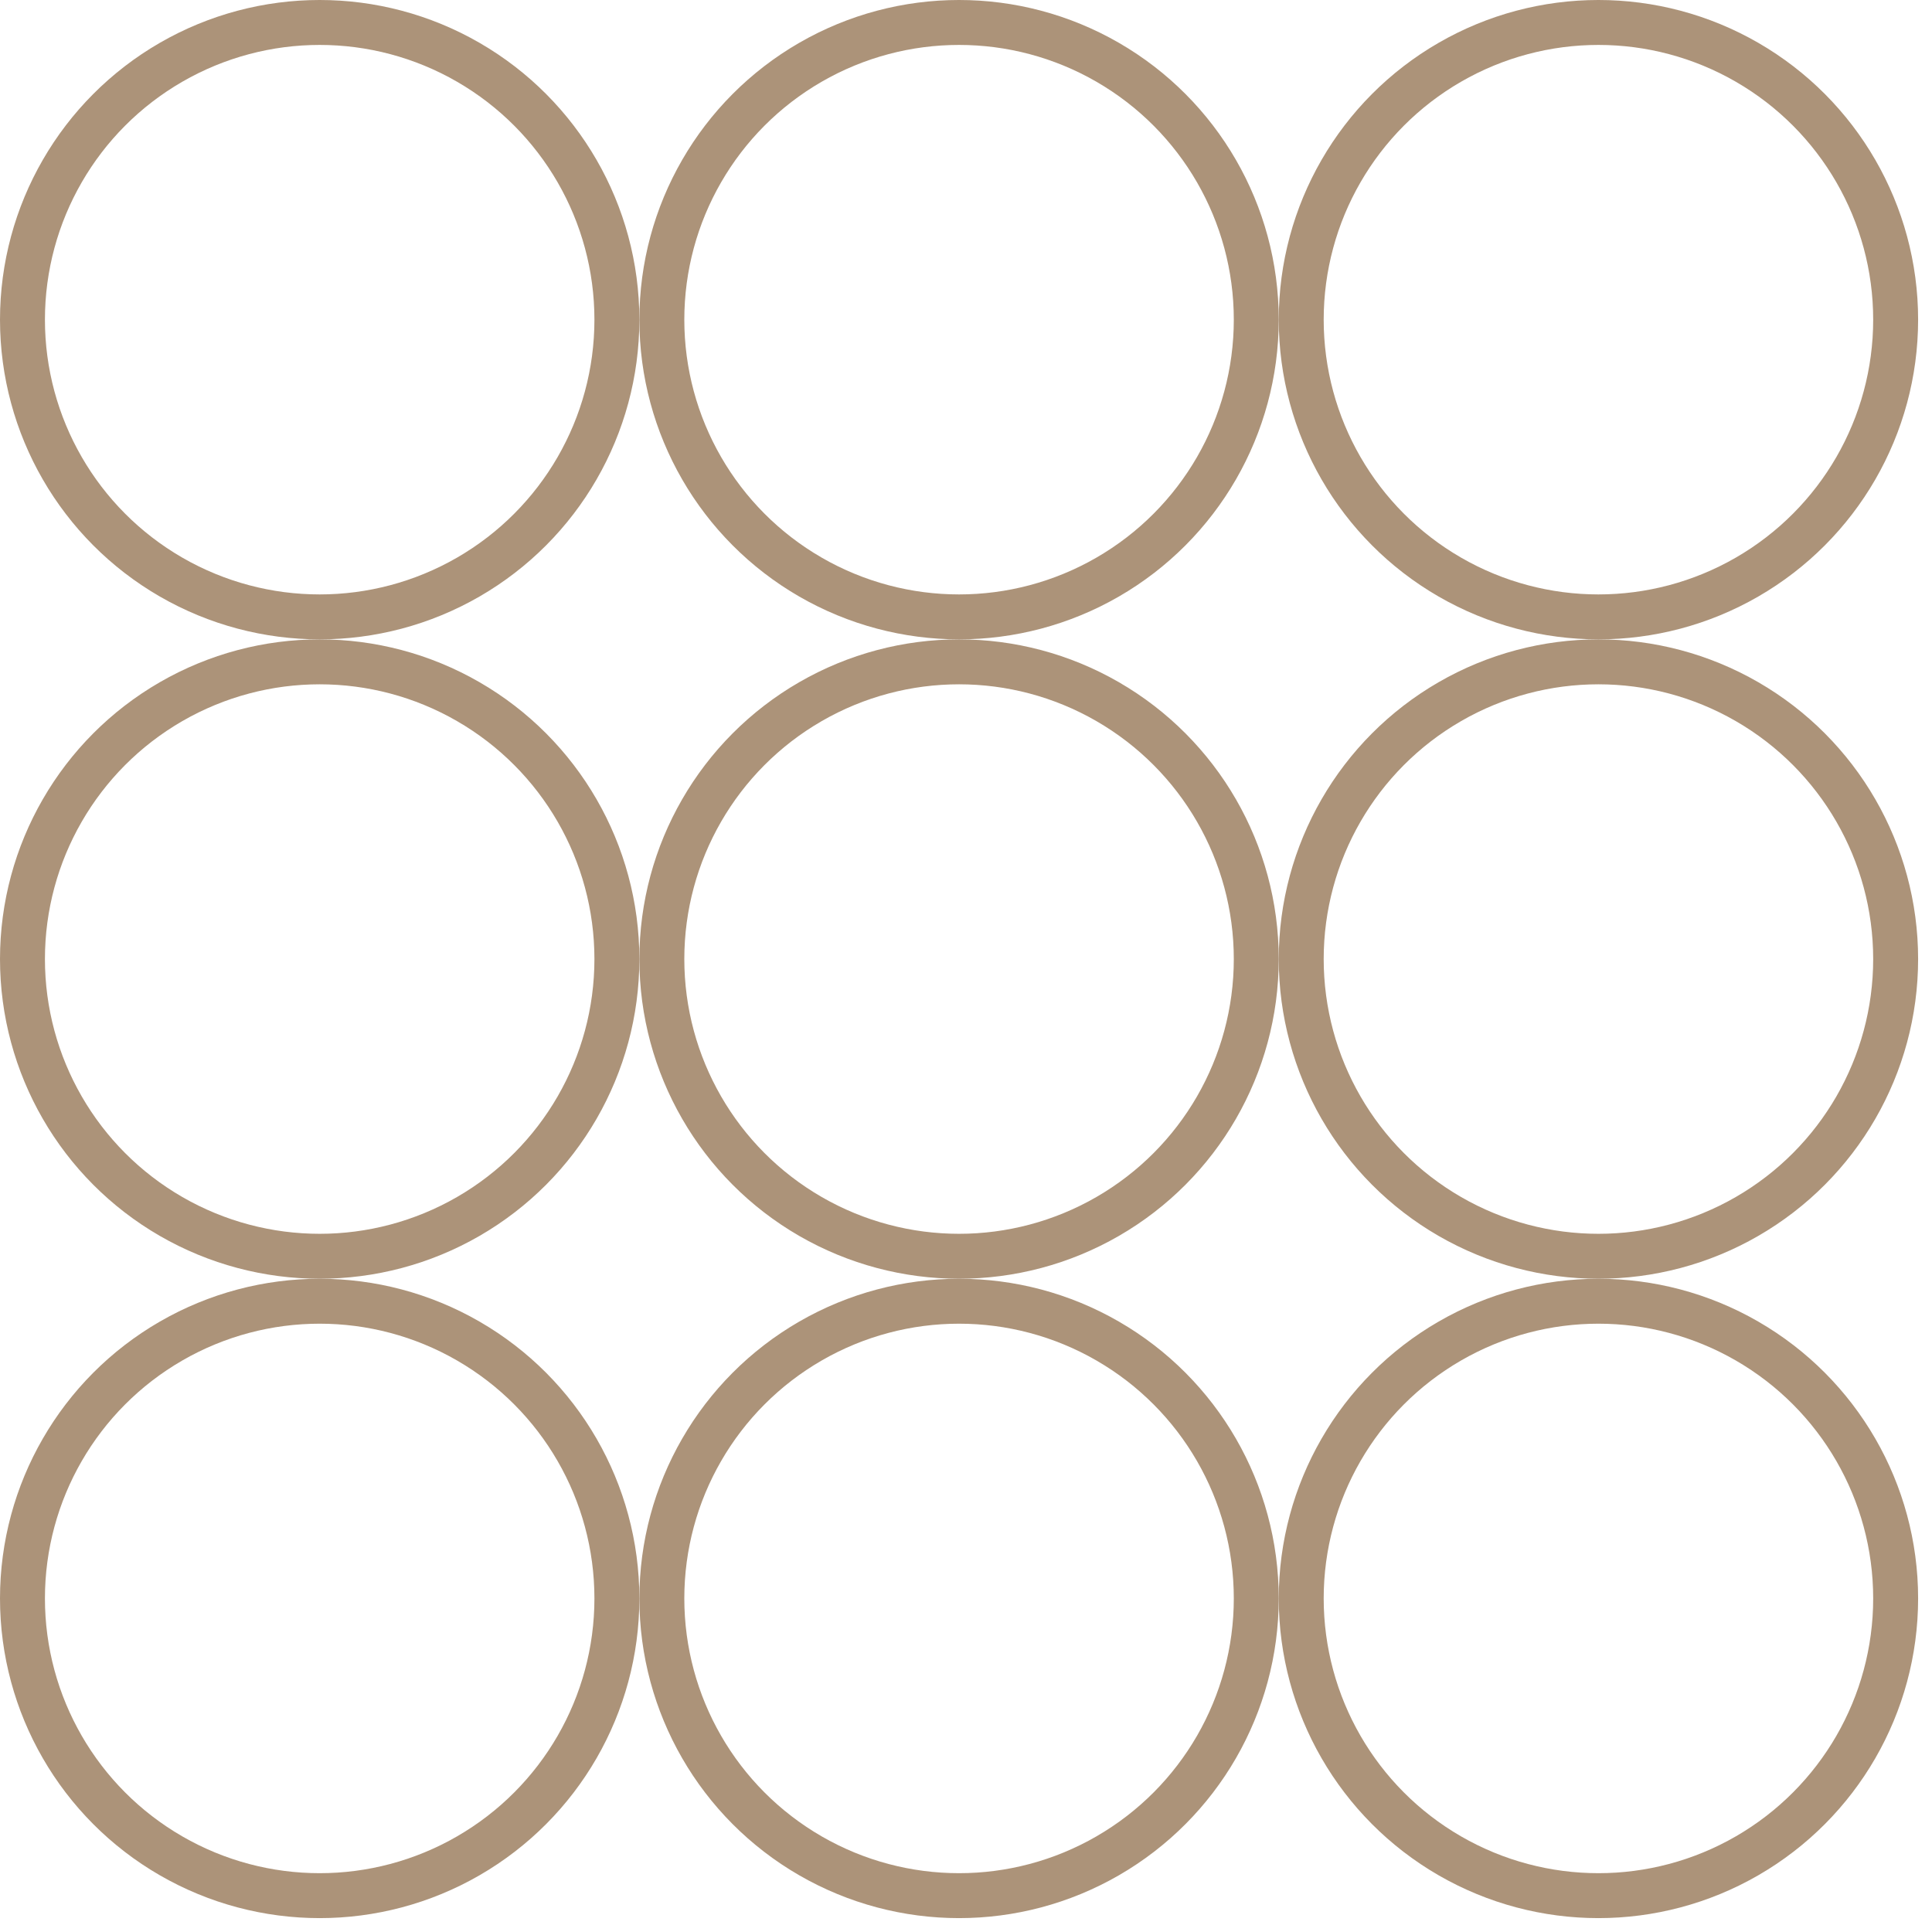<svg width="86" height="86" viewBox="0 0 86 86" fill="none" xmlns="http://www.w3.org/2000/svg">
<circle cx="14.23" cy="71.152" r="13.23" stroke="#AC9379" stroke-width="2"/>
<circle cx="42.691" cy="71.152" r="13.23" stroke="#AC9379" stroke-width="2"/>
<circle cx="71.152" cy="71.152" r="13.23" stroke="#AC9379" stroke-width="2"/>
<circle cx="14.23" cy="42.691" r="13.23" stroke="#AC9379" stroke-width="2"/>
<circle cx="14.23" cy="14.23" r="13.23" stroke="#AC9379" stroke-width="2"/>
<circle cx="42.691" cy="42.691" r="13.23" stroke="#AC9379" stroke-width="2"/>
<circle cx="42.691" cy="14.23" r="13.23" stroke="#AC9379" stroke-width="2"/>
<circle cx="71.152" cy="42.691" r="13.23" stroke="#AC9379" stroke-width="2"/>
<circle cx="71.152" cy="14.23" r="13.23" stroke="#AC9379" stroke-width="2"/>
</svg>
